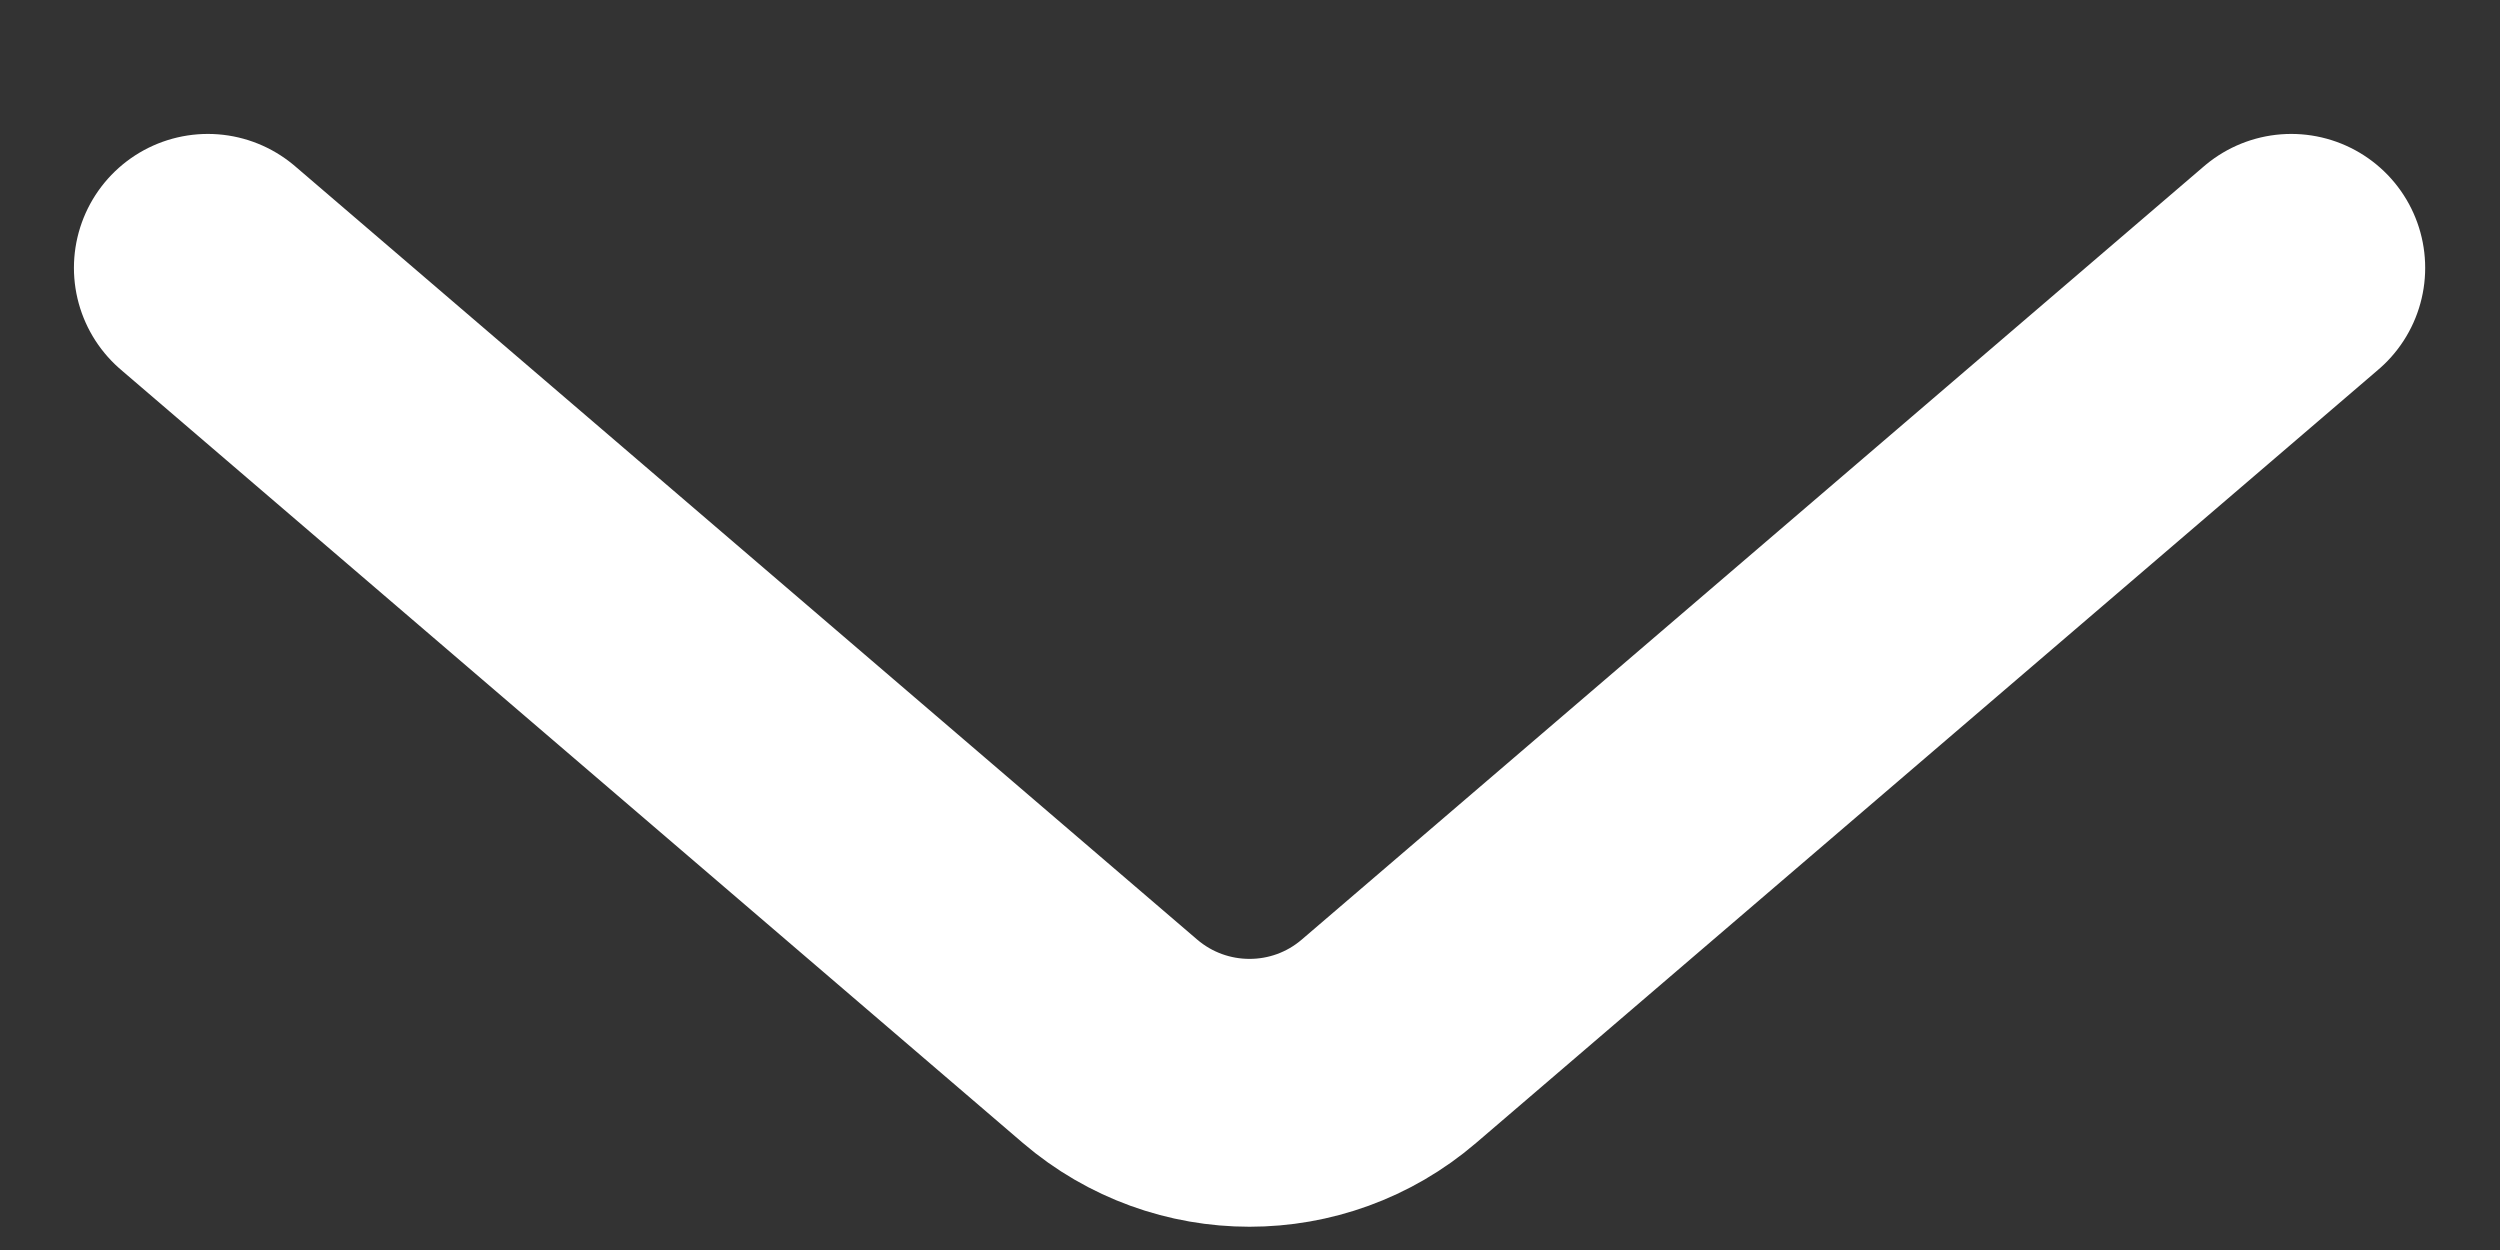 <svg
  width="14"
  height="7"
  viewBox="0 0 14 7"
  fill="none"
  xmlns="http://www.w3.org/2000/svg"
>
  <rect x="0" y="0" width="14" height="7" fill="#333333" stroke="none"/>
  <path
    d="M1.164 1.5L6.216 5.831C6.666 6.216 7.329 6.216 7.778 5.831L12.831 1.5"
    stroke="white"
    stroke-width="1.5"
    stroke-linecap="round"
  />
</svg>